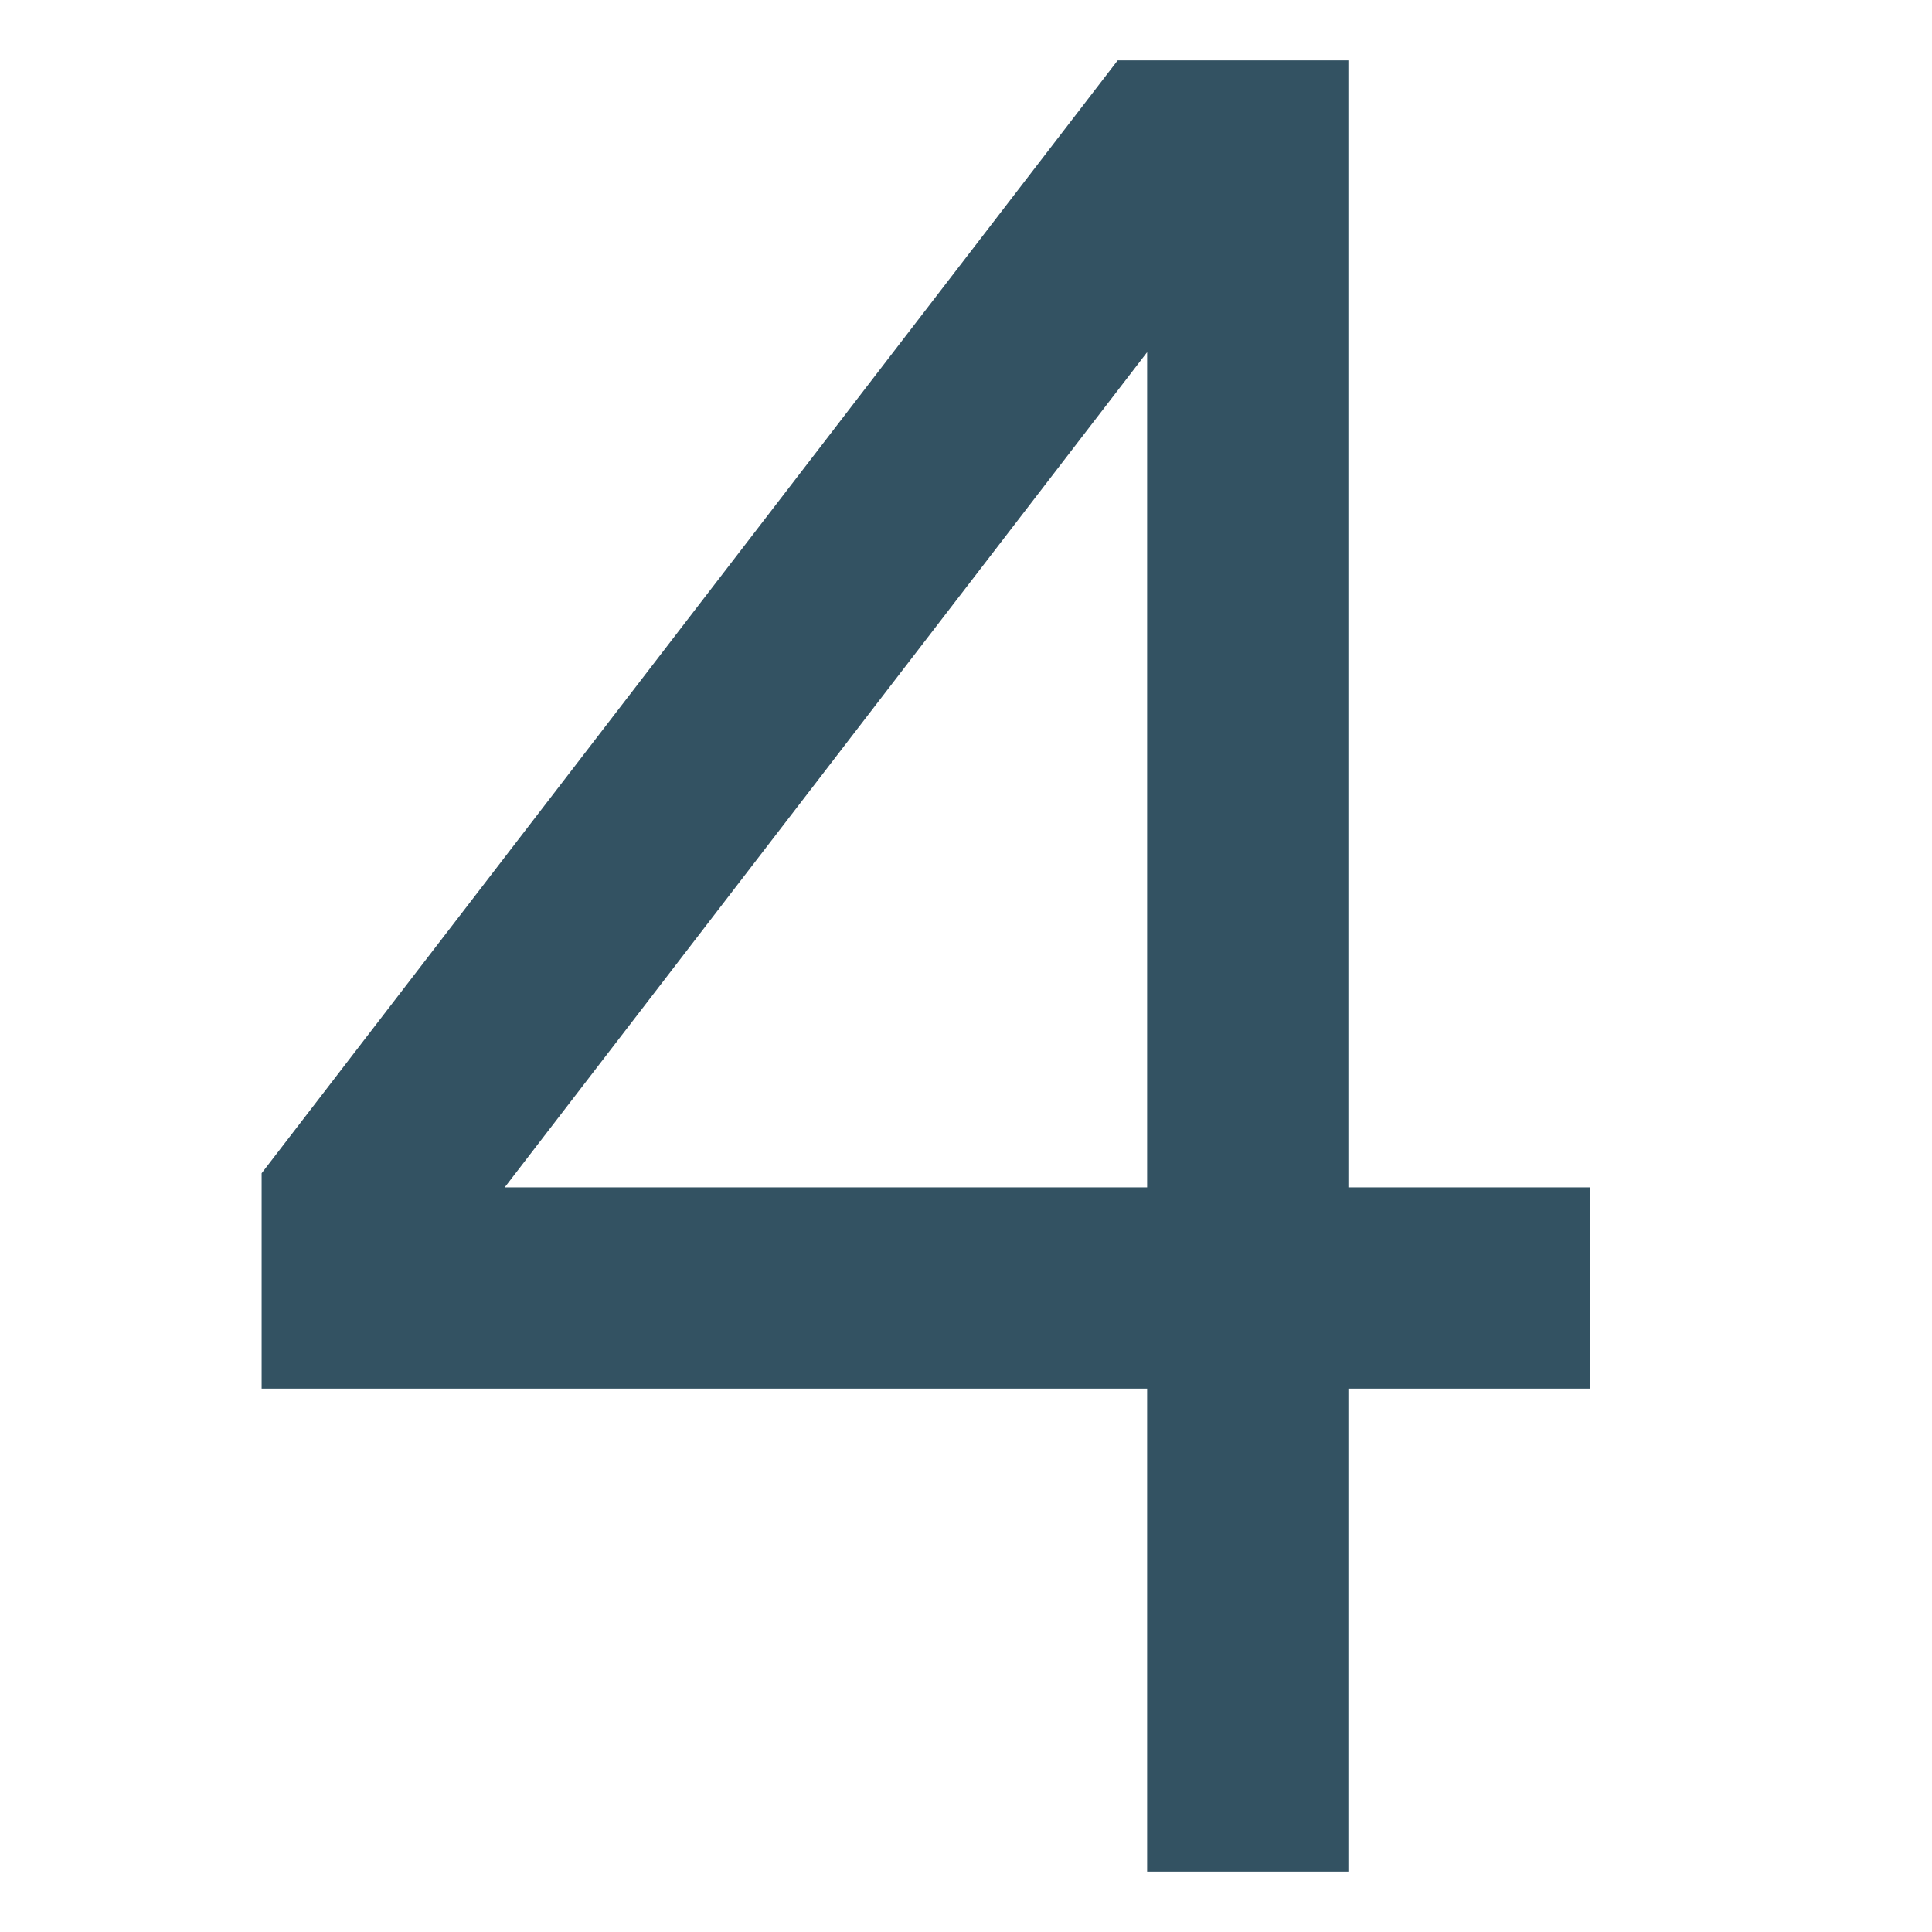 <svg xmlns="http://www.w3.org/2000/svg" viewBox="0 0 48 48" width="48" height="48"><g class="nc-icon-wrapper"><path d="M33.5,46.5h-5v-12H6.5V29.149L27.769,1.5H33.5v28h6v5h-6ZM9,30H9Zm3.539-.5H28.5V8.75Z" fill="#335262"></path></g></svg>